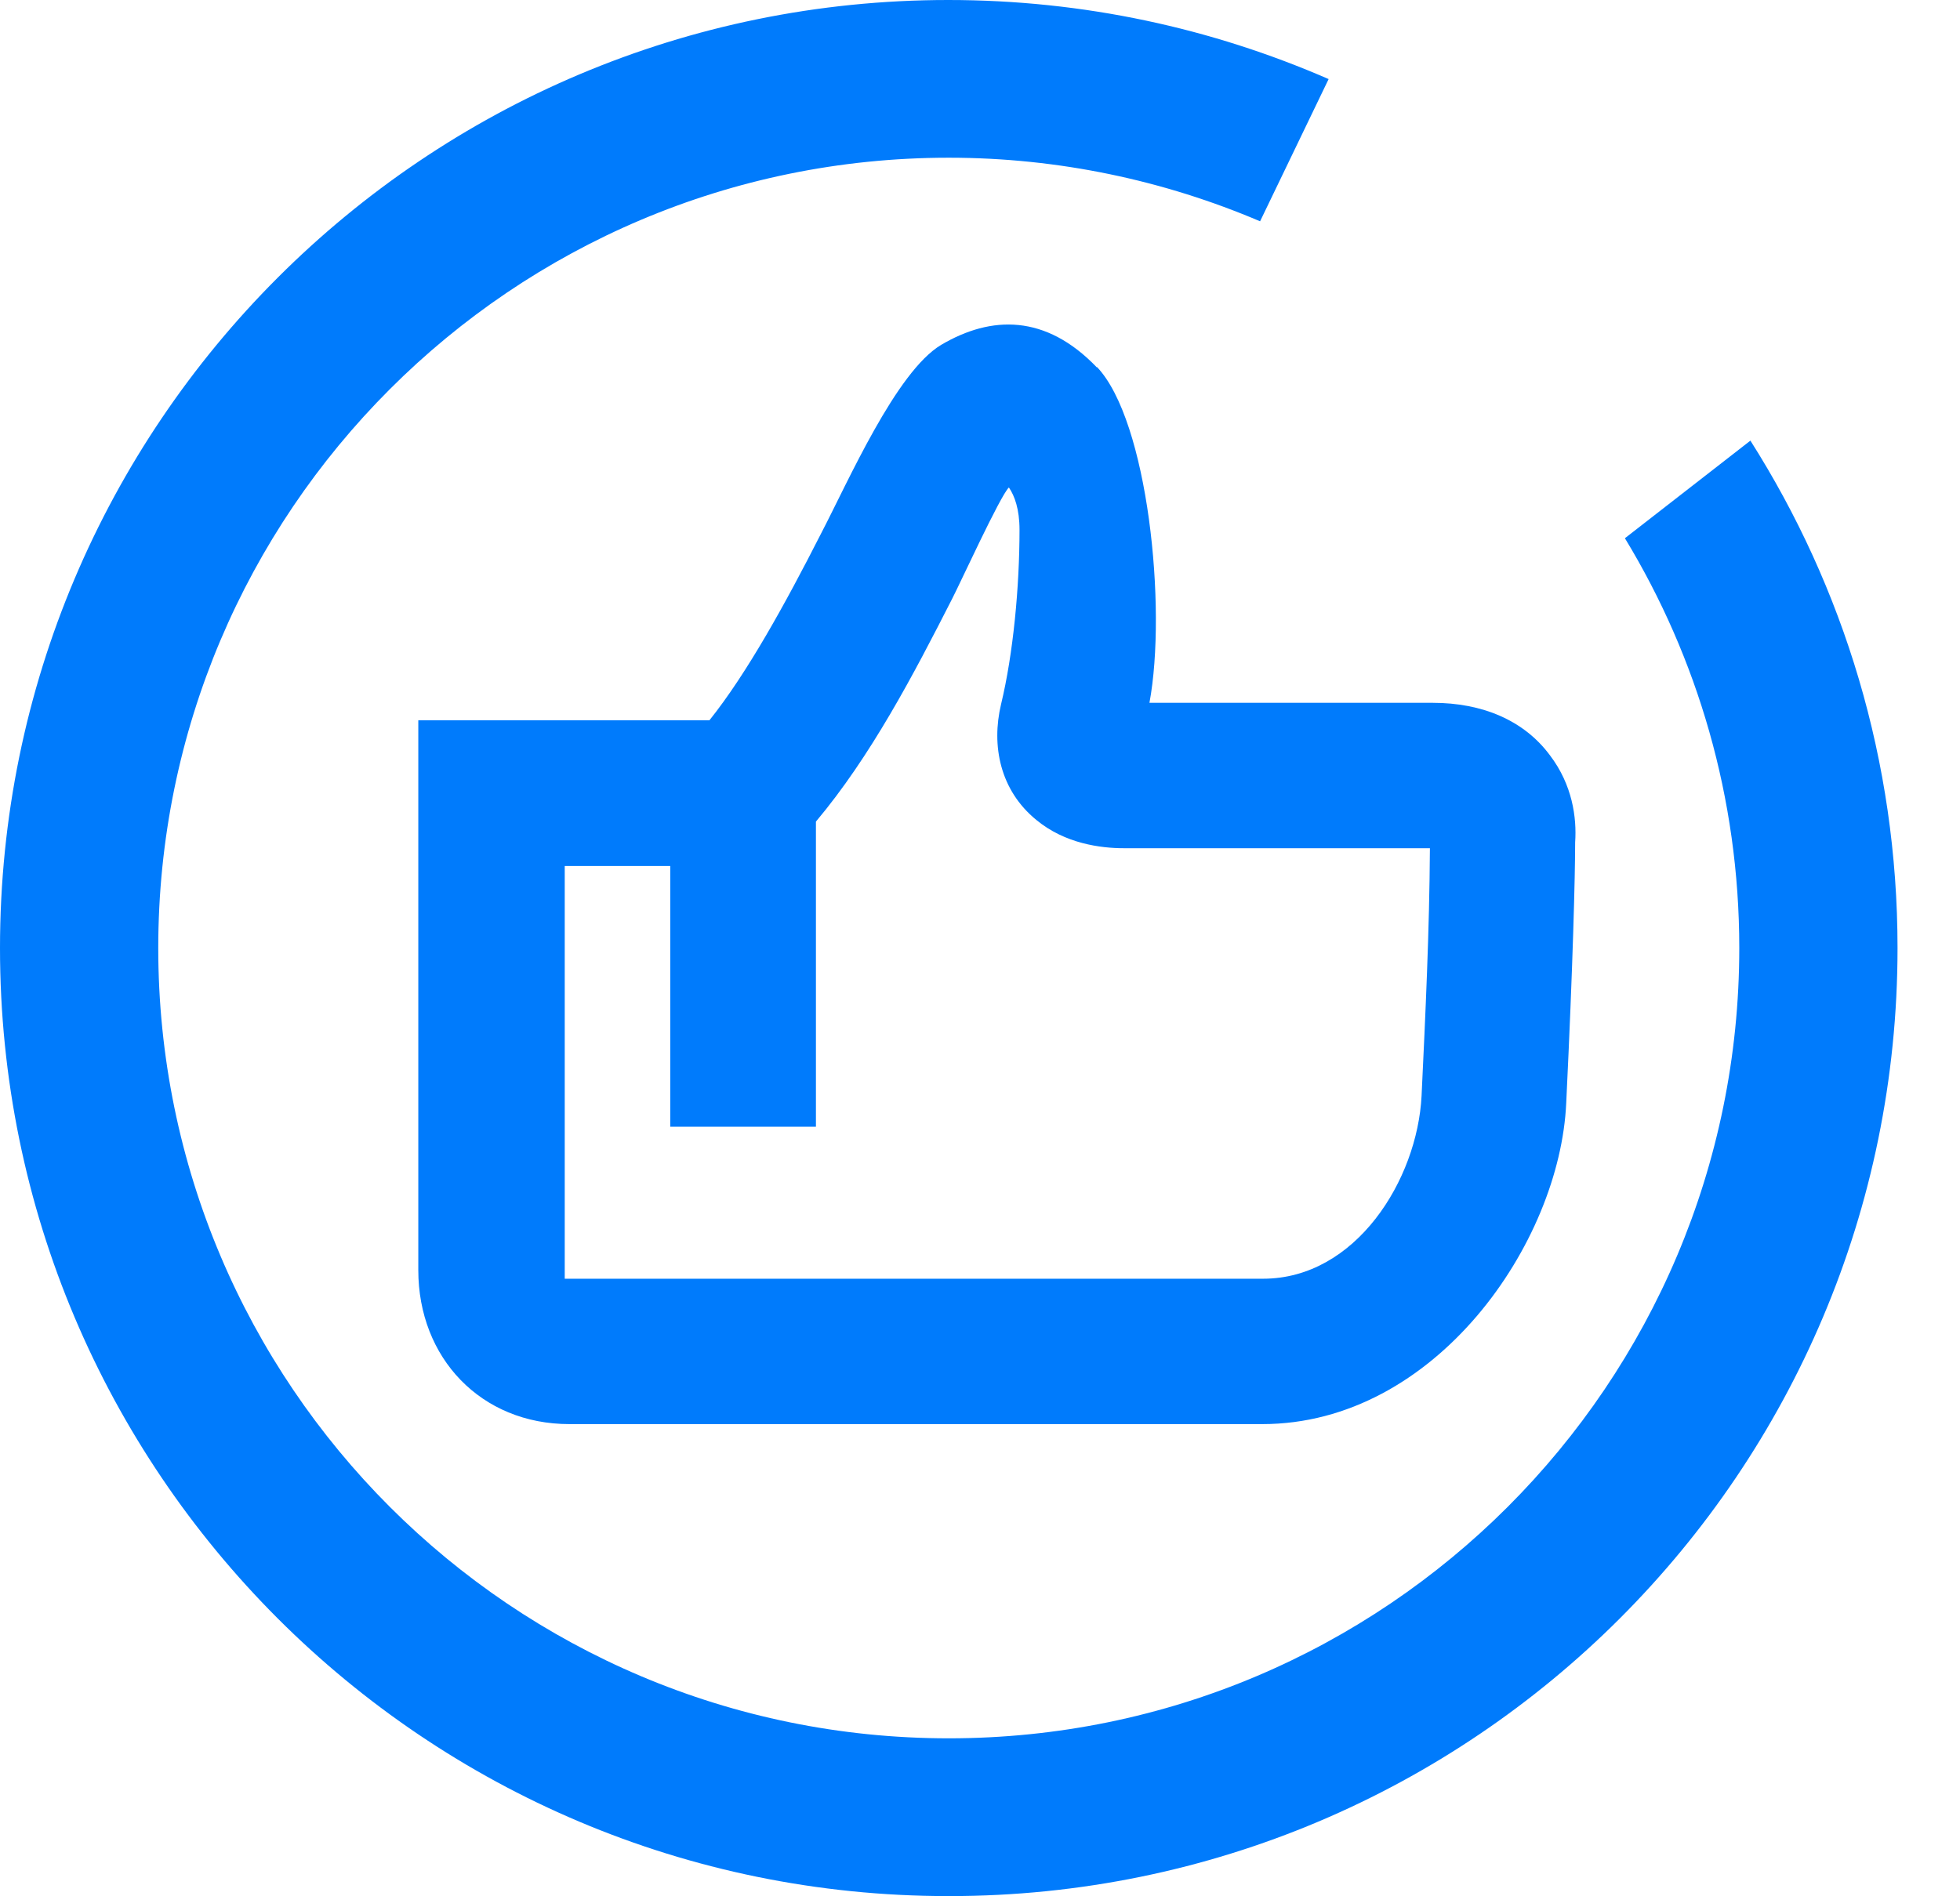 <svg width="31" height="30" viewBox="0 0 31 30" fill="none" xmlns="http://www.w3.org/2000/svg">
<path fill-rule="evenodd" clip-rule="evenodd" d="M30.012 14.998C30.012 23.283 23.299 29.997 15.014 29.997H14.998C6.714 29.997 0 23.283 0 14.998C0 6.714 6.714 0 14.998 0C17.142 0 19.17 0.448 21.014 1.251L19.93 3.501C18.421 2.858 16.753 2.495 15.006 2.495C8.098 2.495 2.503 8.098 2.503 14.998C2.503 21.907 8.105 27.501 15.006 27.501C21.915 27.501 27.509 21.899 27.509 14.998C27.509 12.624 26.846 10.402 25.7 8.515L27.685 6.971C29.158 9.291 30.012 12.043 30.012 14.998ZM10.601 17.821V13.7H8.932C8.932 15.875 8.932 18.051 8.932 20.23H19.977C21.443 20.23 22.417 18.667 22.484 17.337C22.546 16.039 22.608 14.725 22.616 13.419H17.774C17.412 13.419 16.846 13.349 16.39 12.971C15.817 12.503 15.677 11.797 15.833 11.142C16.027 10.339 16.125 9.279 16.125 8.382C16.125 8.055 16.047 7.844 15.957 7.712C15.821 7.84 15.181 9.24 15.057 9.478C14.448 10.675 13.77 11.969 12.905 12.998V17.825H10.601V17.821ZM17.349 5.813C16.538 4.967 15.677 4.99 14.889 5.454C14.176 5.875 13.415 7.618 12.986 8.441C12.421 9.552 11.813 10.655 11.22 11.396H6.616V20.094C6.616 21.482 7.606 22.53 9.006 22.53H19.965C22.702 22.53 24.675 19.665 24.772 17.447C24.878 15.259 24.913 13.84 24.913 13.326C24.94 12.936 24.87 12.417 24.515 11.95C24.102 11.392 23.439 11.119 22.663 11.119H18.18C18.46 9.614 18.156 6.651 17.349 5.805V5.813Z" fill="#007BFC"/>
</svg>
